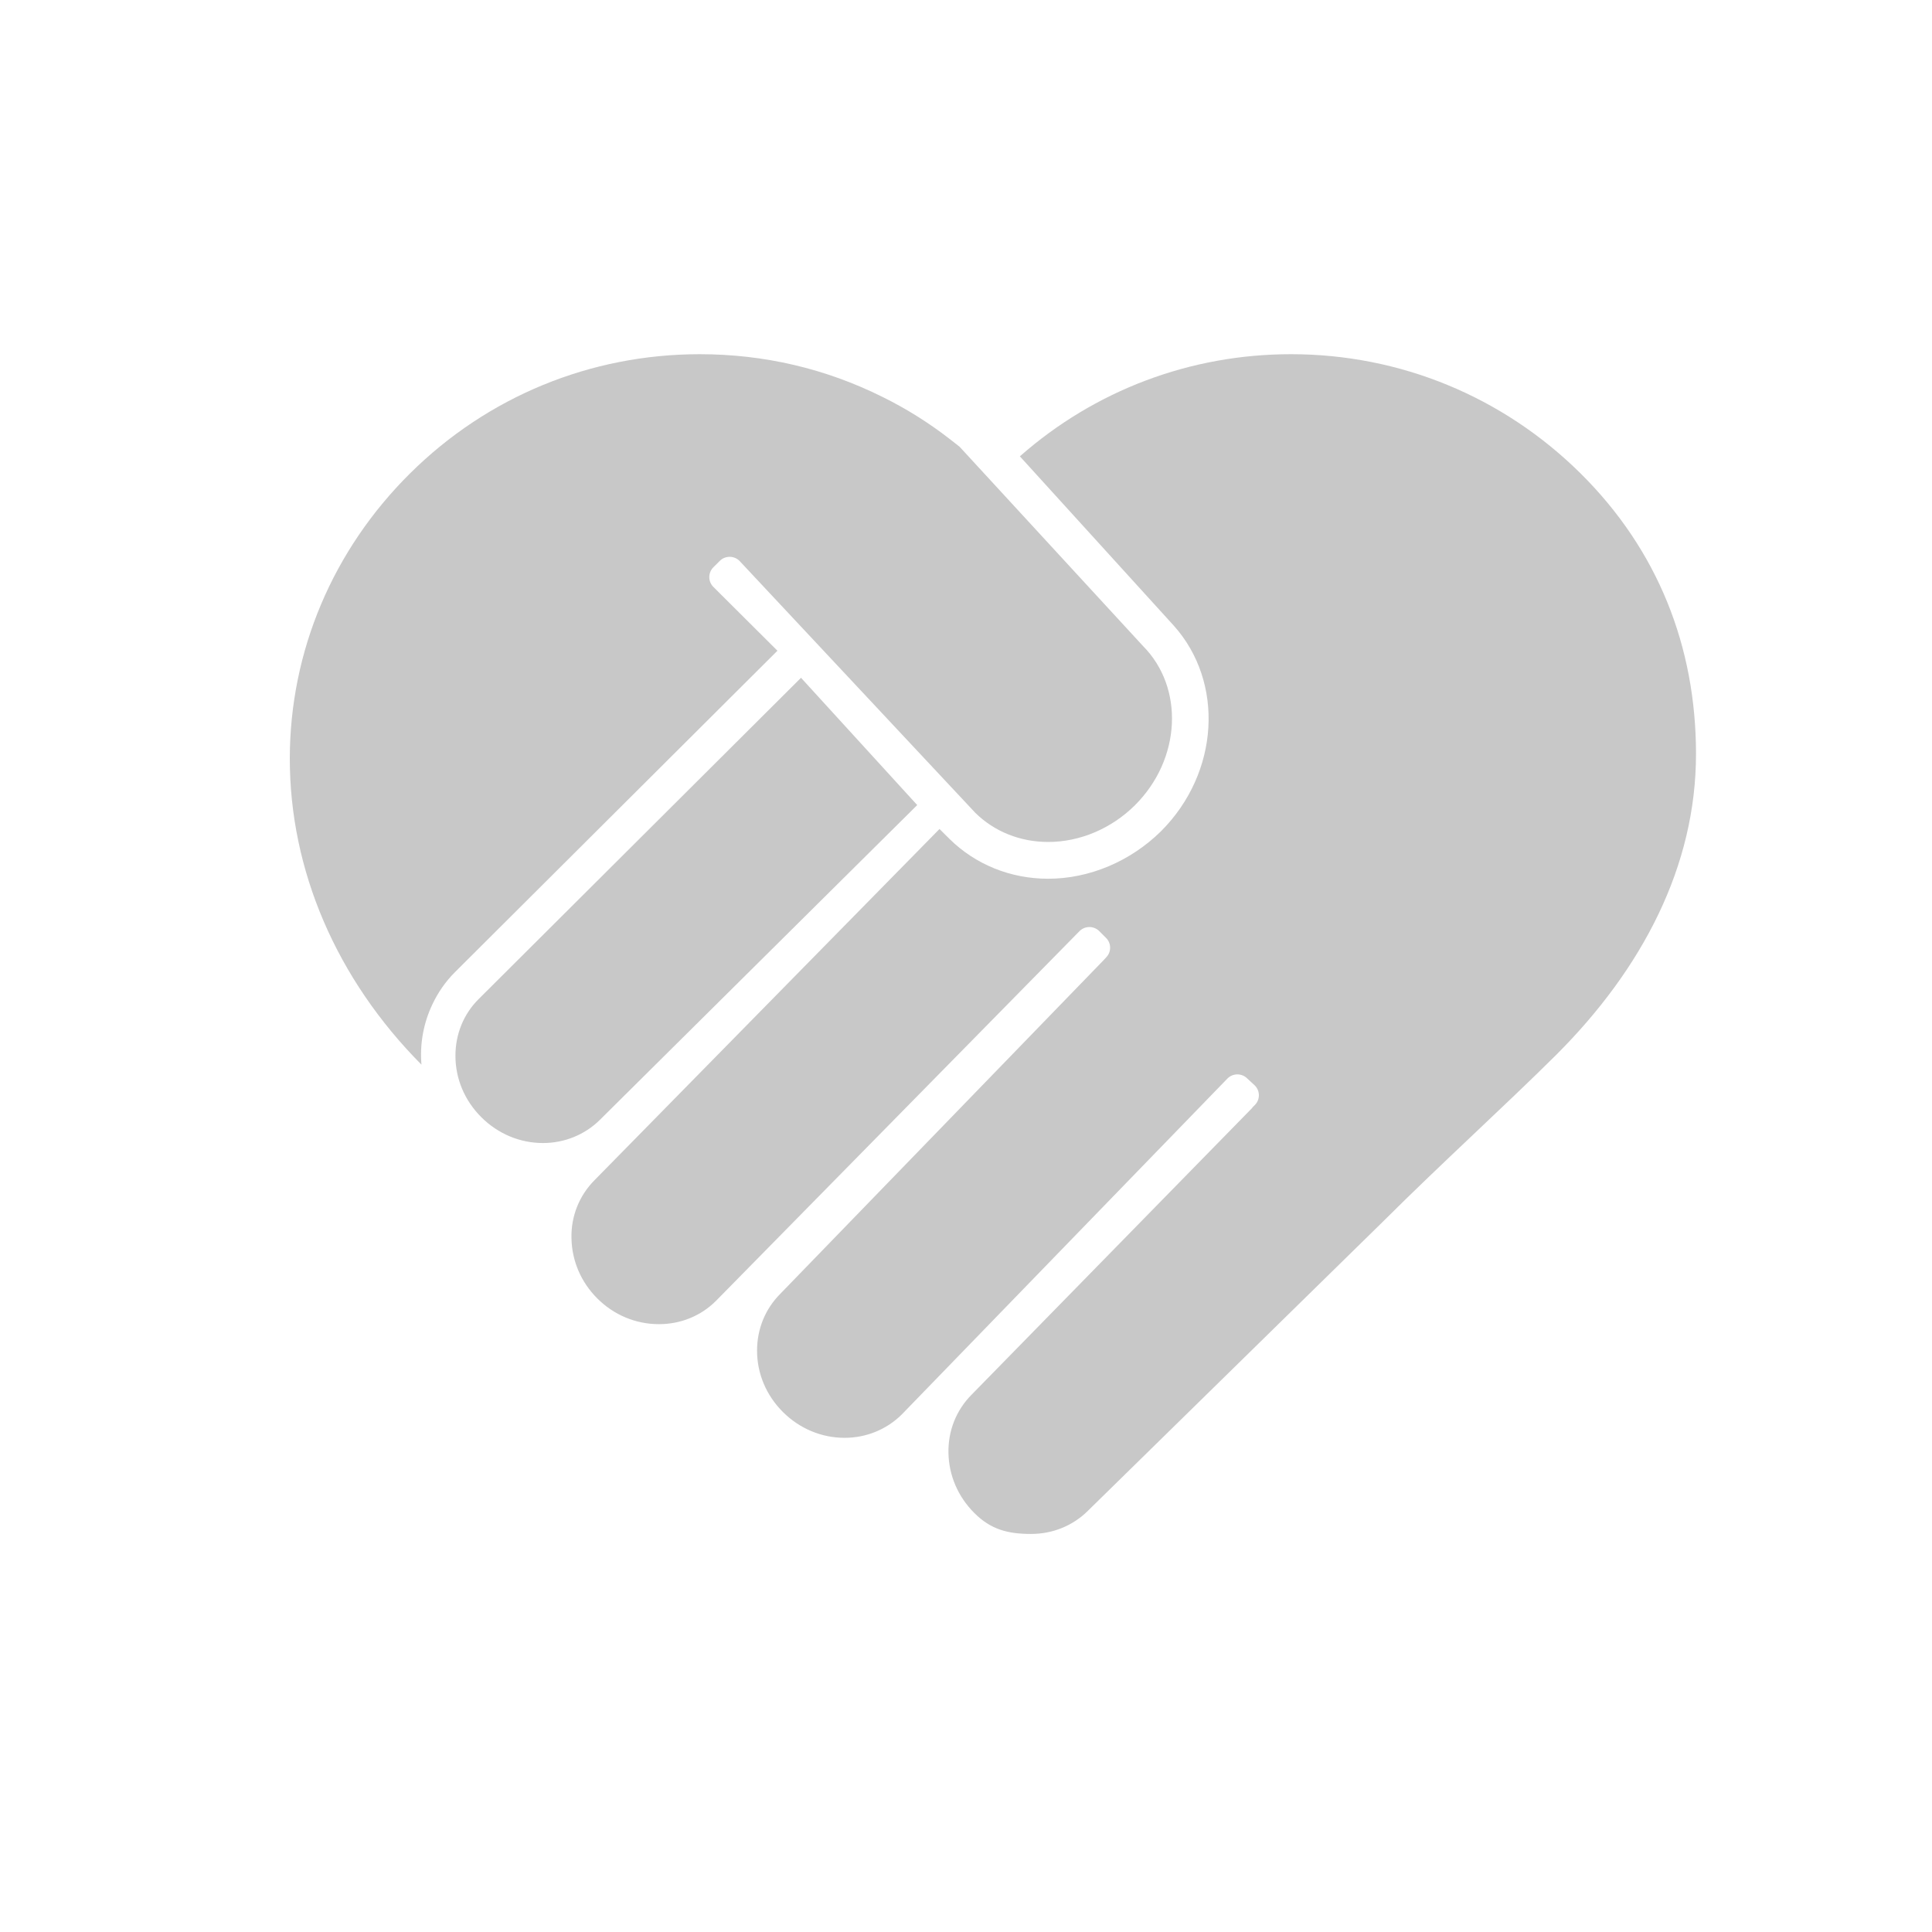 <?xml version="1.0" encoding="UTF-8"?>
<svg width="60px" height="60px" viewBox="0 0 60 60" version="1.1" xmlns="http://www.w3.org/2000/svg" xmlns:xlink="http://www.w3.org/1999/xlink">
    <!-- Generator: Sketch 41.1 (35376) - http://www.bohemiancoding.com/sketch -->
    <title>icn_betreuung</title>
    <desc>Created with Sketch.</desc>
    <defs>
        <rect id="path-1" x="0.5" y="0.109" width="60" height="60"></rect>
    </defs>
    <g id="design" stroke="none" stroke-width="1" fill="none" fill-rule="evenodd">
        <g id="icn_betreuung">
            <g id="icn_hauser">
                <mask id="mask-2" fill="white">
                    <use xlink:href="#path-1"></use>
                </mask>
                <g opacity="0.361"></g>
            </g>
            <g id="Page-1" transform="translate(9, 11)" fill="#C8C8C8">
                <path d="M19.485,14.002 L15.876,10.049 L5.867,20.025 C5.397,20.491 5.144,21.117 5.144,21.787 C5.144,22.504 5.43,23.179 5.948,23.696 C6.466,24.213 7.148,24.498 7.862,24.498 C8.531,24.498 9.164,24.24 9.631,23.777 L19.485,14.002 Z" id="Fill-1"></path>
                <path d="M13.154,7.227 C12.986,7.06 12.986,6.785 13.154,6.618 L13.354,6.418 C13.522,6.251 13.797,6.251 13.965,6.418 L21.287,14.241 C21.879,14.826 22.683,15.148 23.553,15.148 C24.54,15.148 25.521,14.73 26.249,14.005 C27.682,12.577 27.787,10.356 26.49,9.055 L20.801,2.874 L20.488,2.629 C19.828,2.117 19.128,1.682 18.409,1.328 C16.644,0.449 14.735,9.13580246e-05 12.73,9.13580246e-05 C9.337,9.13580246e-05 6.144,1.315 3.738,3.698 C1.333,6.083 0.005,9.228 4.58333332e-05,12.55 C-0.003,16.027 1.447,19.403 4.089,22.064 C4.034,21.425 4.149,20.781 4.426,20.196 C4.603,19.82 4.839,19.48 5.134,19.186 L15.144,9.209 L13.154,7.227 Z" id="Fill-3"></path>
                <path d="M40.083,3.699 C37.673,1.315 34.479,0 31.093,0 C27.963,0 25.001,1.122 22.673,3.172 L27.45,8.427 C29.028,10.184 28.873,12.995 27.059,14.812 C26.108,15.751 24.83,16.29 23.552,16.29 C22.384,16.29 21.292,15.85 20.482,15.048 L20.177,14.745 L9.465,25.65 C8.988,26.13 8.729,26.775 8.748,27.459 C8.761,28.157 9.043,28.818 9.548,29.322 C10.062,29.838 10.745,30.123 11.463,30.123 C12.135,30.123 12.763,29.87 13.232,29.403 L24.526,17.916 C24.694,17.748 24.969,17.748 25.138,17.916 L25.349,18.127 C25.518,18.294 25.518,18.569 25.349,18.736 L25.277,18.815 L15.233,29.18 C14.766,29.648 14.511,30.273 14.511,30.944 C14.511,31.66 14.797,32.335 15.315,32.852 C15.833,33.368 16.516,33.653 17.23,33.653 C17.899,33.653 18.531,33.396 19,32.933 L29.122,22.492 C29.29,22.324 29.566,22.324 29.733,22.492 L29.969,22.71 C30.138,22.877 30.138,23.152 29.969,23.319 L29.891,23.397 L29.895,23.401 L21.174,32.313 C20.696,32.794 20.441,33.438 20.455,34.122 C20.468,34.82 20.751,35.481 21.256,35.985 C21.768,36.501 22.301,36.638 23.02,36.638 C23.693,36.638 24.32,36.383 24.788,35.917 L33.94,26.947 C35.815,25.079 37.738,23.342 39.329,21.76 C42.003,19.09 43.675,15.899 43.671,12.401 C43.667,9.079 42.489,6.083 40.083,3.699" id="Fill-5"></path>
            </g>
        </g>
    </g>
</svg>